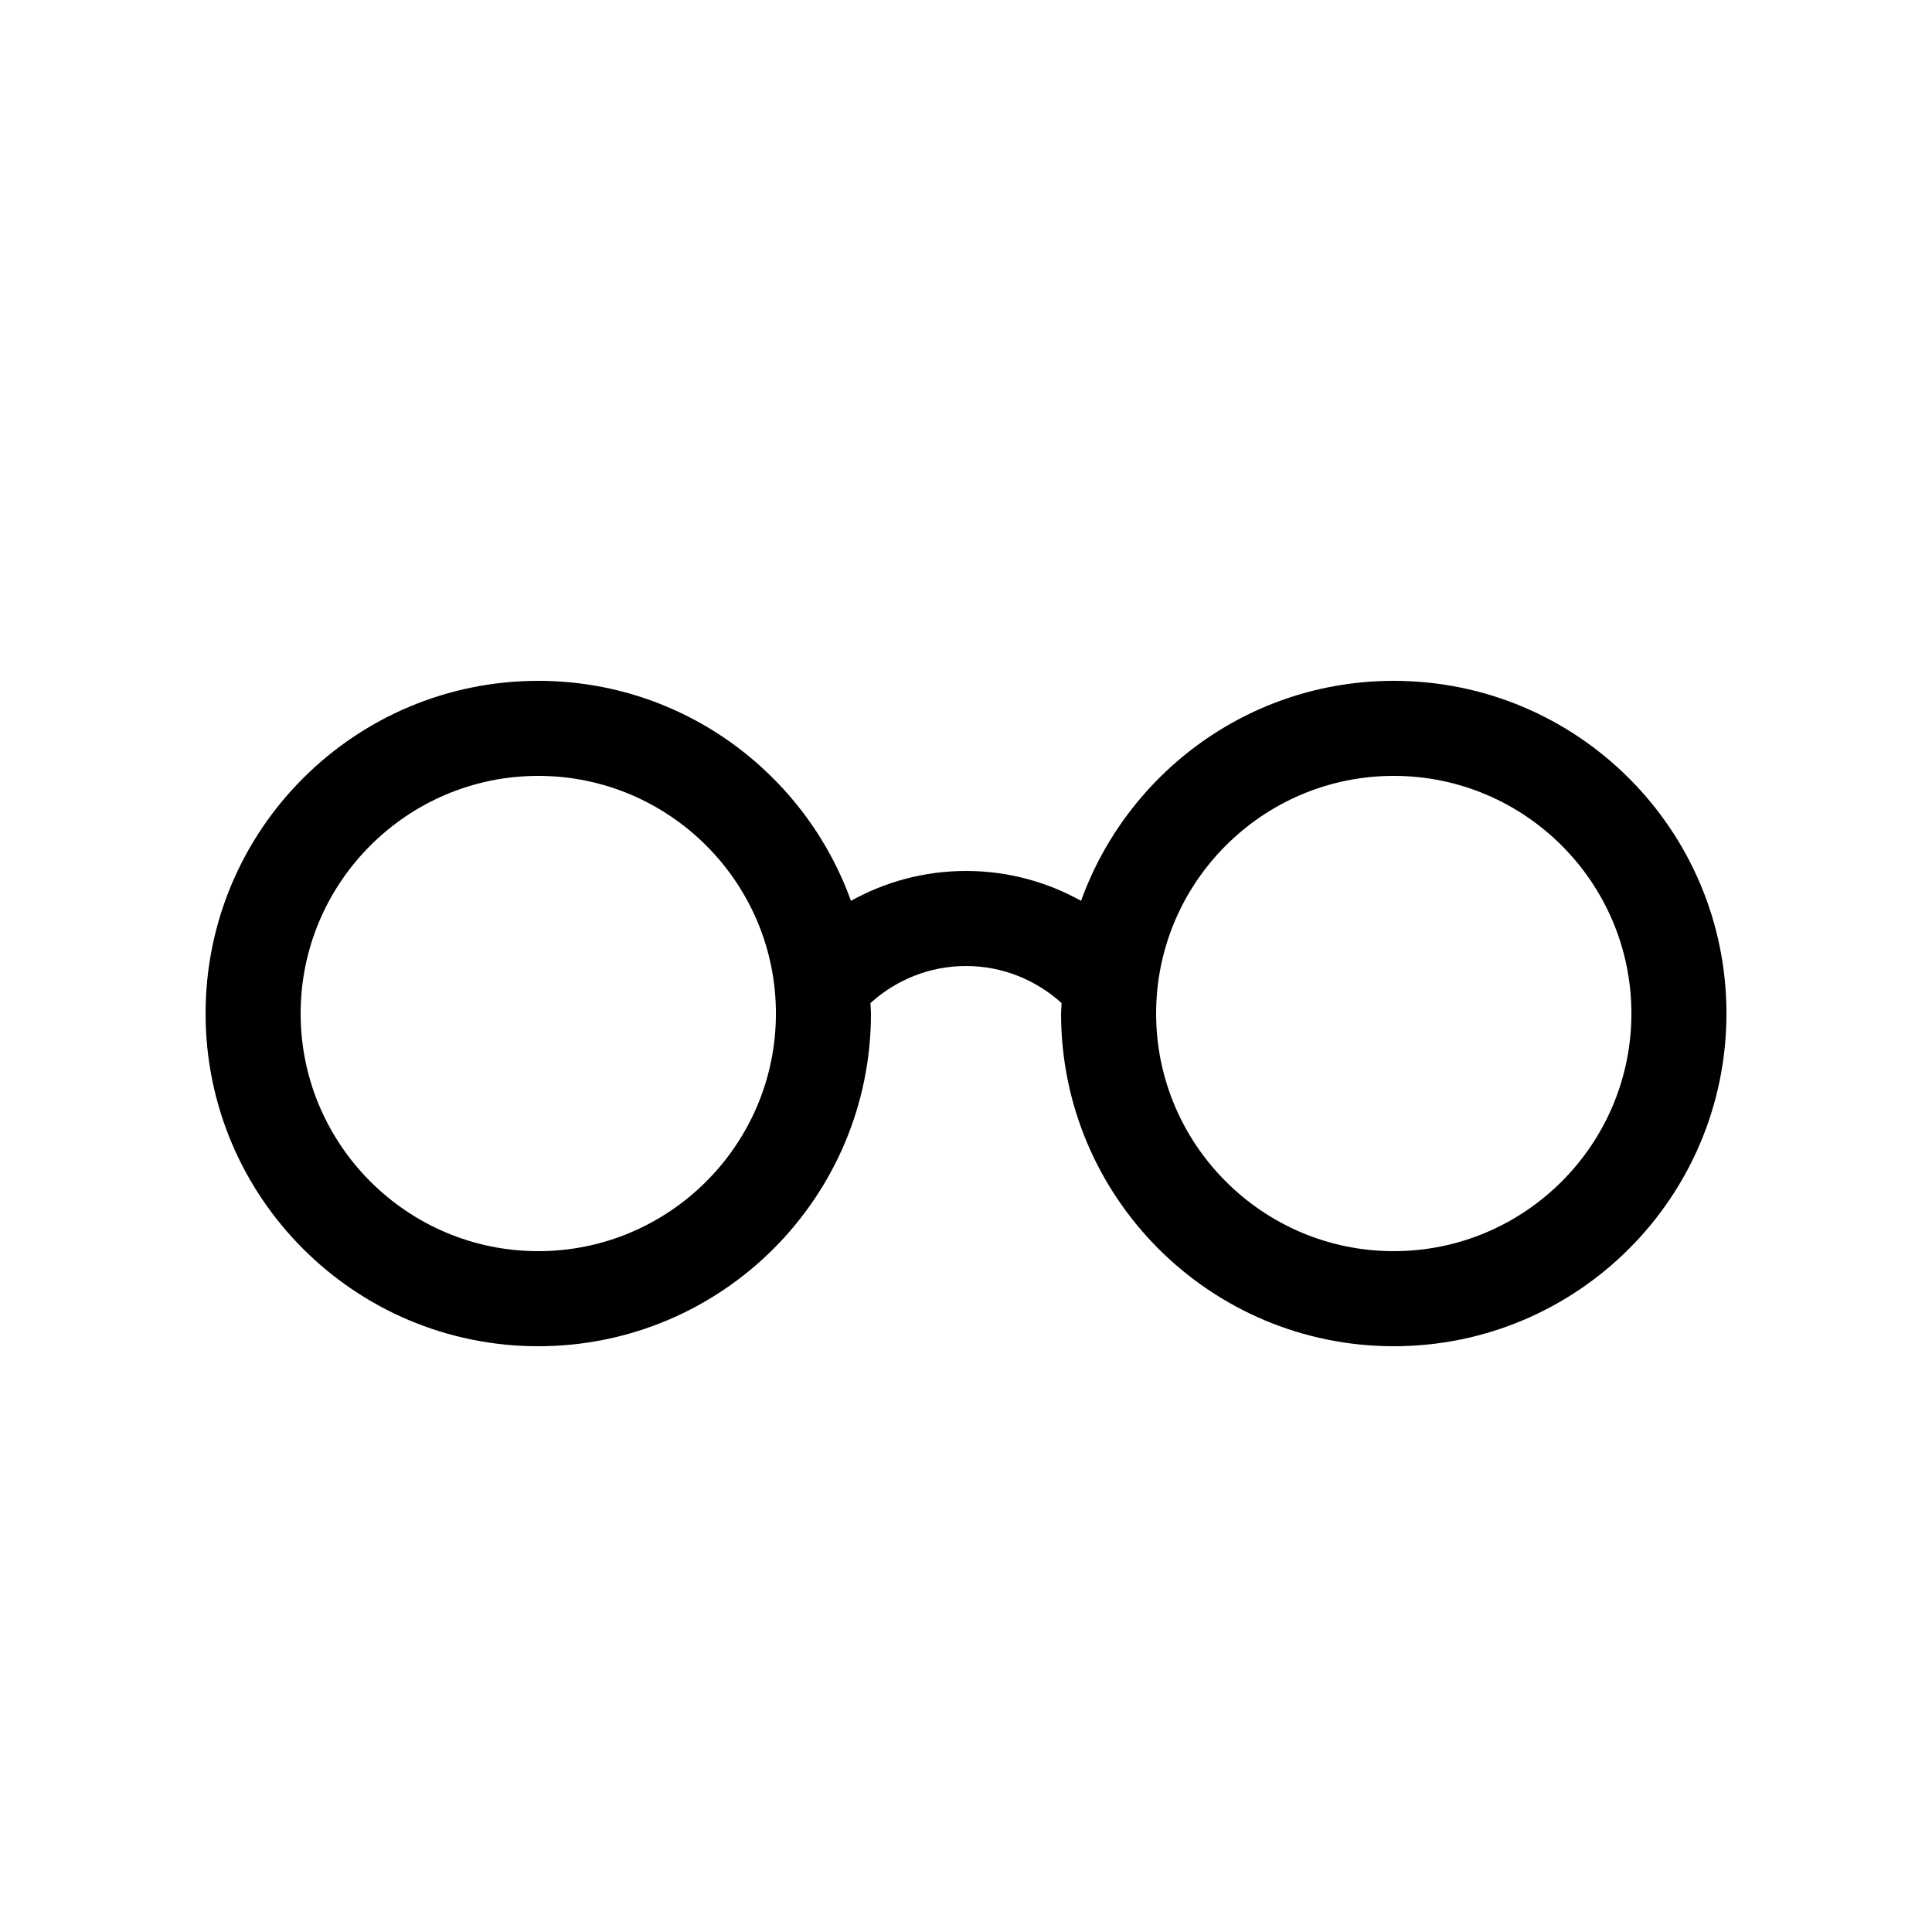 <?xml version="1.0" encoding="UTF-8"?>
<!-- Uploaded to: SVG Repo, www.svgrepo.com, Generator: SVG Repo Mixer Tools -->
<svg fill="#000000" width="800px" height="800px" version="1.1" viewBox="144 144 512 512" xmlns="http://www.w3.org/2000/svg">
 <path d="m513.36 324.43c-38.188 0-70.613 24.332-82.867 58.297-9.043-5.027-19.43-7.914-30.488-7.914s-21.449 2.887-30.492 7.914c-12.254-33.965-44.676-58.297-82.867-58.297-48.691 0-88.164 39.477-88.164 88.168s39.473 88.168 88.164 88.168c48.695 0 88.168-39.477 88.168-88.168 0-0.934-0.113-1.84-0.141-2.766 6.711-6.086 15.582-9.828 25.332-9.828 9.746 0 18.621 3.742 25.328 9.828-0.027 0.926-0.141 1.832-0.141 2.766 0 48.691 39.477 88.168 88.168 88.168 48.695 0 88.168-39.477 88.168-88.168s-39.473-88.168-88.168-88.168zm-226.71 151.14c-34.727 0-62.977-28.25-62.977-62.977s28.25-62.977 62.977-62.977 62.977 28.25 62.977 62.977-28.25 62.977-62.977 62.977zm226.71 0c-34.727 0-62.977-28.25-62.977-62.977s28.25-62.977 62.977-62.977c34.727 0 62.977 28.25 62.977 62.977s-28.25 62.977-62.977 62.977z"/>
</svg>